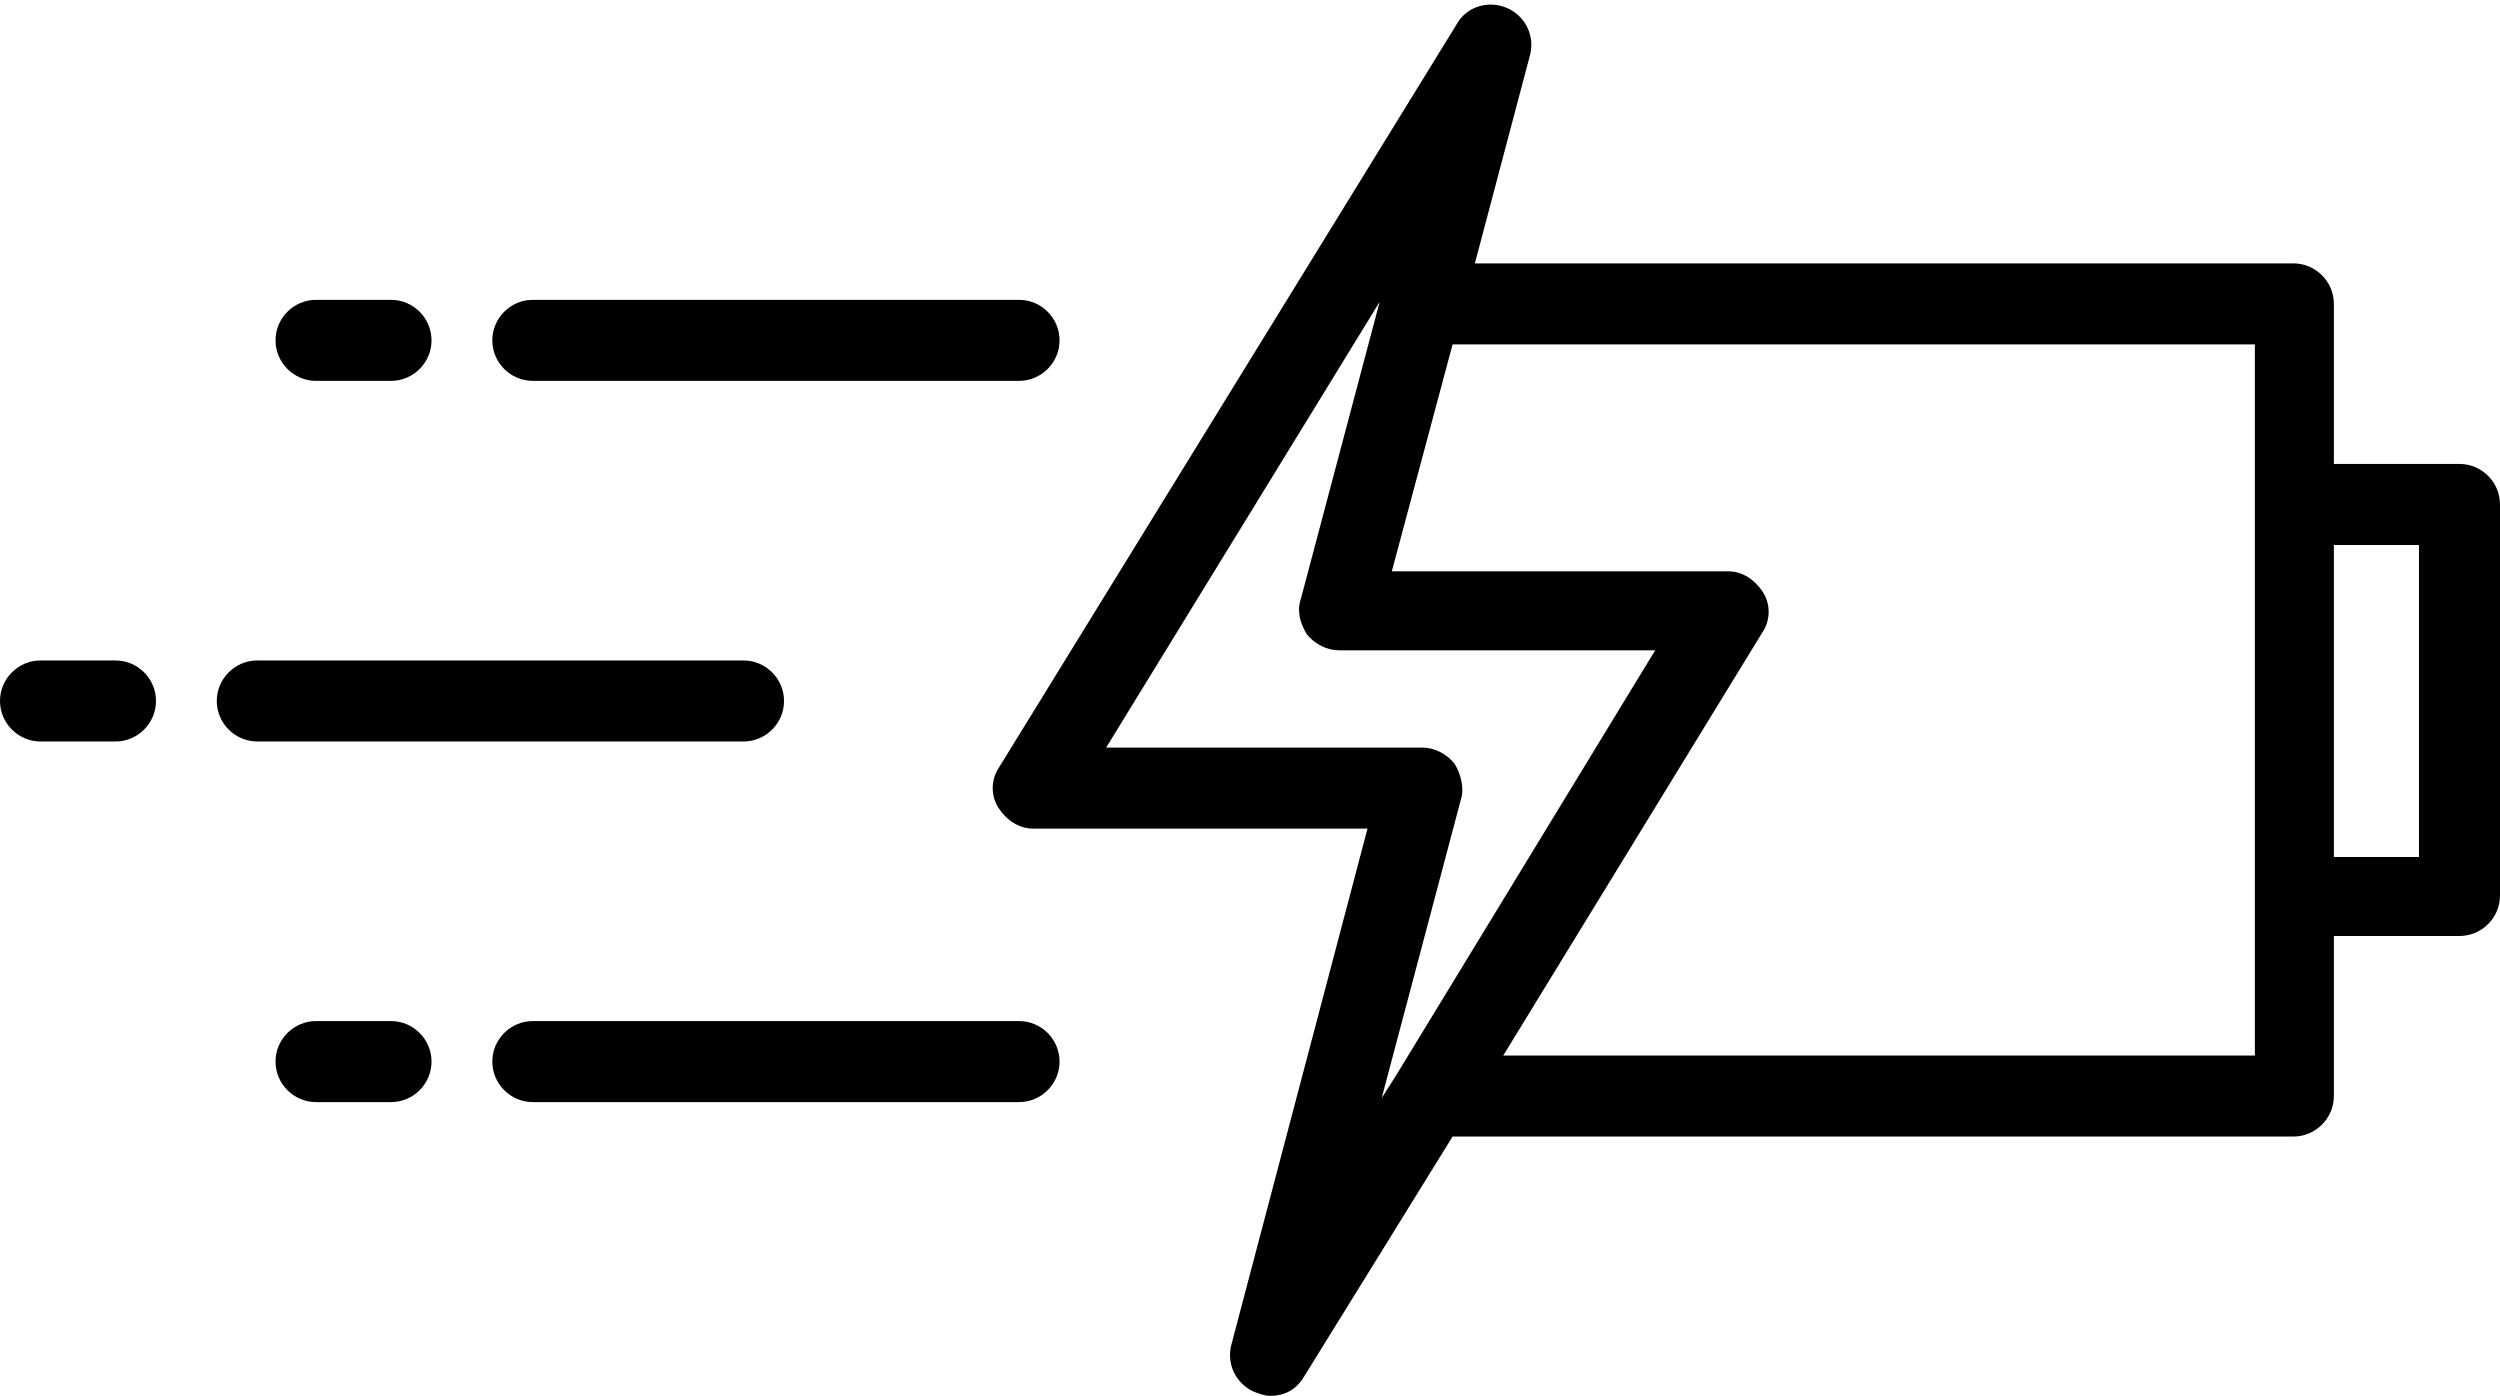<?xml version="1.0" encoding="UTF-8"?><svg xmlns="http://www.w3.org/2000/svg" xmlns:xlink="http://www.w3.org/1999/xlink" height="68.9" preserveAspectRatio="xMidYMid meet" version="1.0" viewBox="13.3 40.4 123.4 68.9" width="123.4" zoomAndPan="magnify"><g id="change1_1"><path d="M134.7,63.3h-6.2v-7.9c0-1.1-0.9-2-2-2H86.1l2.7-10.2c0.3-1-0.2-2-1.1-2.4c-0.9-0.4-2-0.1-2.5,0.8L62.6,78.3 c-0.4,0.6-0.4,1.4,0,2c0.4,0.6,1,1,1.7,1h16.5l-6.7,25.4c-0.3,1,0.2,2,1.1,2.4c0.3,0.1,0.5,0.2,0.8,0.2c0.7,0,1.3-0.3,1.7-1 L85,96.5h41.5c1.1,0,2-0.9,2-2v-7.9h6.2c1.1,0,2-0.9,2-2V65.3C136.7,64.2,135.8,63.3,134.7,63.3z M85.1,78.1 c-0.4-0.5-1-0.8-1.6-0.8H67.9l13.5-22l-3.9,14.7c-0.2,0.6,0,1.2,0.3,1.7c0.4,0.5,1,0.8,1.6,0.8H95L82.2,93.5c0,0,0,0,0,0l-0.7,1.1 l3.9-14.7C85.6,79.3,85.4,78.6,85.1,78.1z M124.6,92.5H87.5l12.8-20.9c0.4-0.6,0.4-1.4,0-2s-1-1-1.7-1H82l3-11.2h39.6V92.5z M132.7,82.7h-4.2V67.3h4.2V82.7z M37.6,57.2c0-1.1,0.9-2,2-2h24c1.1,0,2,0.9,2,2s-0.9,2-2,2h-24C38.5,59.2,37.6,58.3,37.6,57.2z M26.9,57.2c0-1.1,0.9-2,2-2h3.7c1.1,0,2,0.9,2,2s-0.9,2-2,2h-3.7C27.8,59.2,26.9,58.3,26.9,57.2z M50,77H26c-1.1,0-2-0.9-2-2 s0.9-2,2-2h24c1.1,0,2,0.9,2,2S51.1,77,50,77z M21,75c0,1.1-0.9,2-2,2h-3.7c-1.1,0-2-0.9-2-2s0.9-2,2-2H19C20.1,73,21,73.9,21,75z M65.6,92.8c0,1.1-0.9,2-2,2h-24c-1.1,0-2-0.9-2-2s0.9-2,2-2h24C64.7,90.8,65.6,91.7,65.6,92.8z M34.6,92.8c0,1.1-0.9,2-2,2h-3.7 c-1.1,0-2-0.9-2-2s0.9-2,2-2h3.7C33.7,90.8,34.6,91.7,34.6,92.8z"/></g></svg>